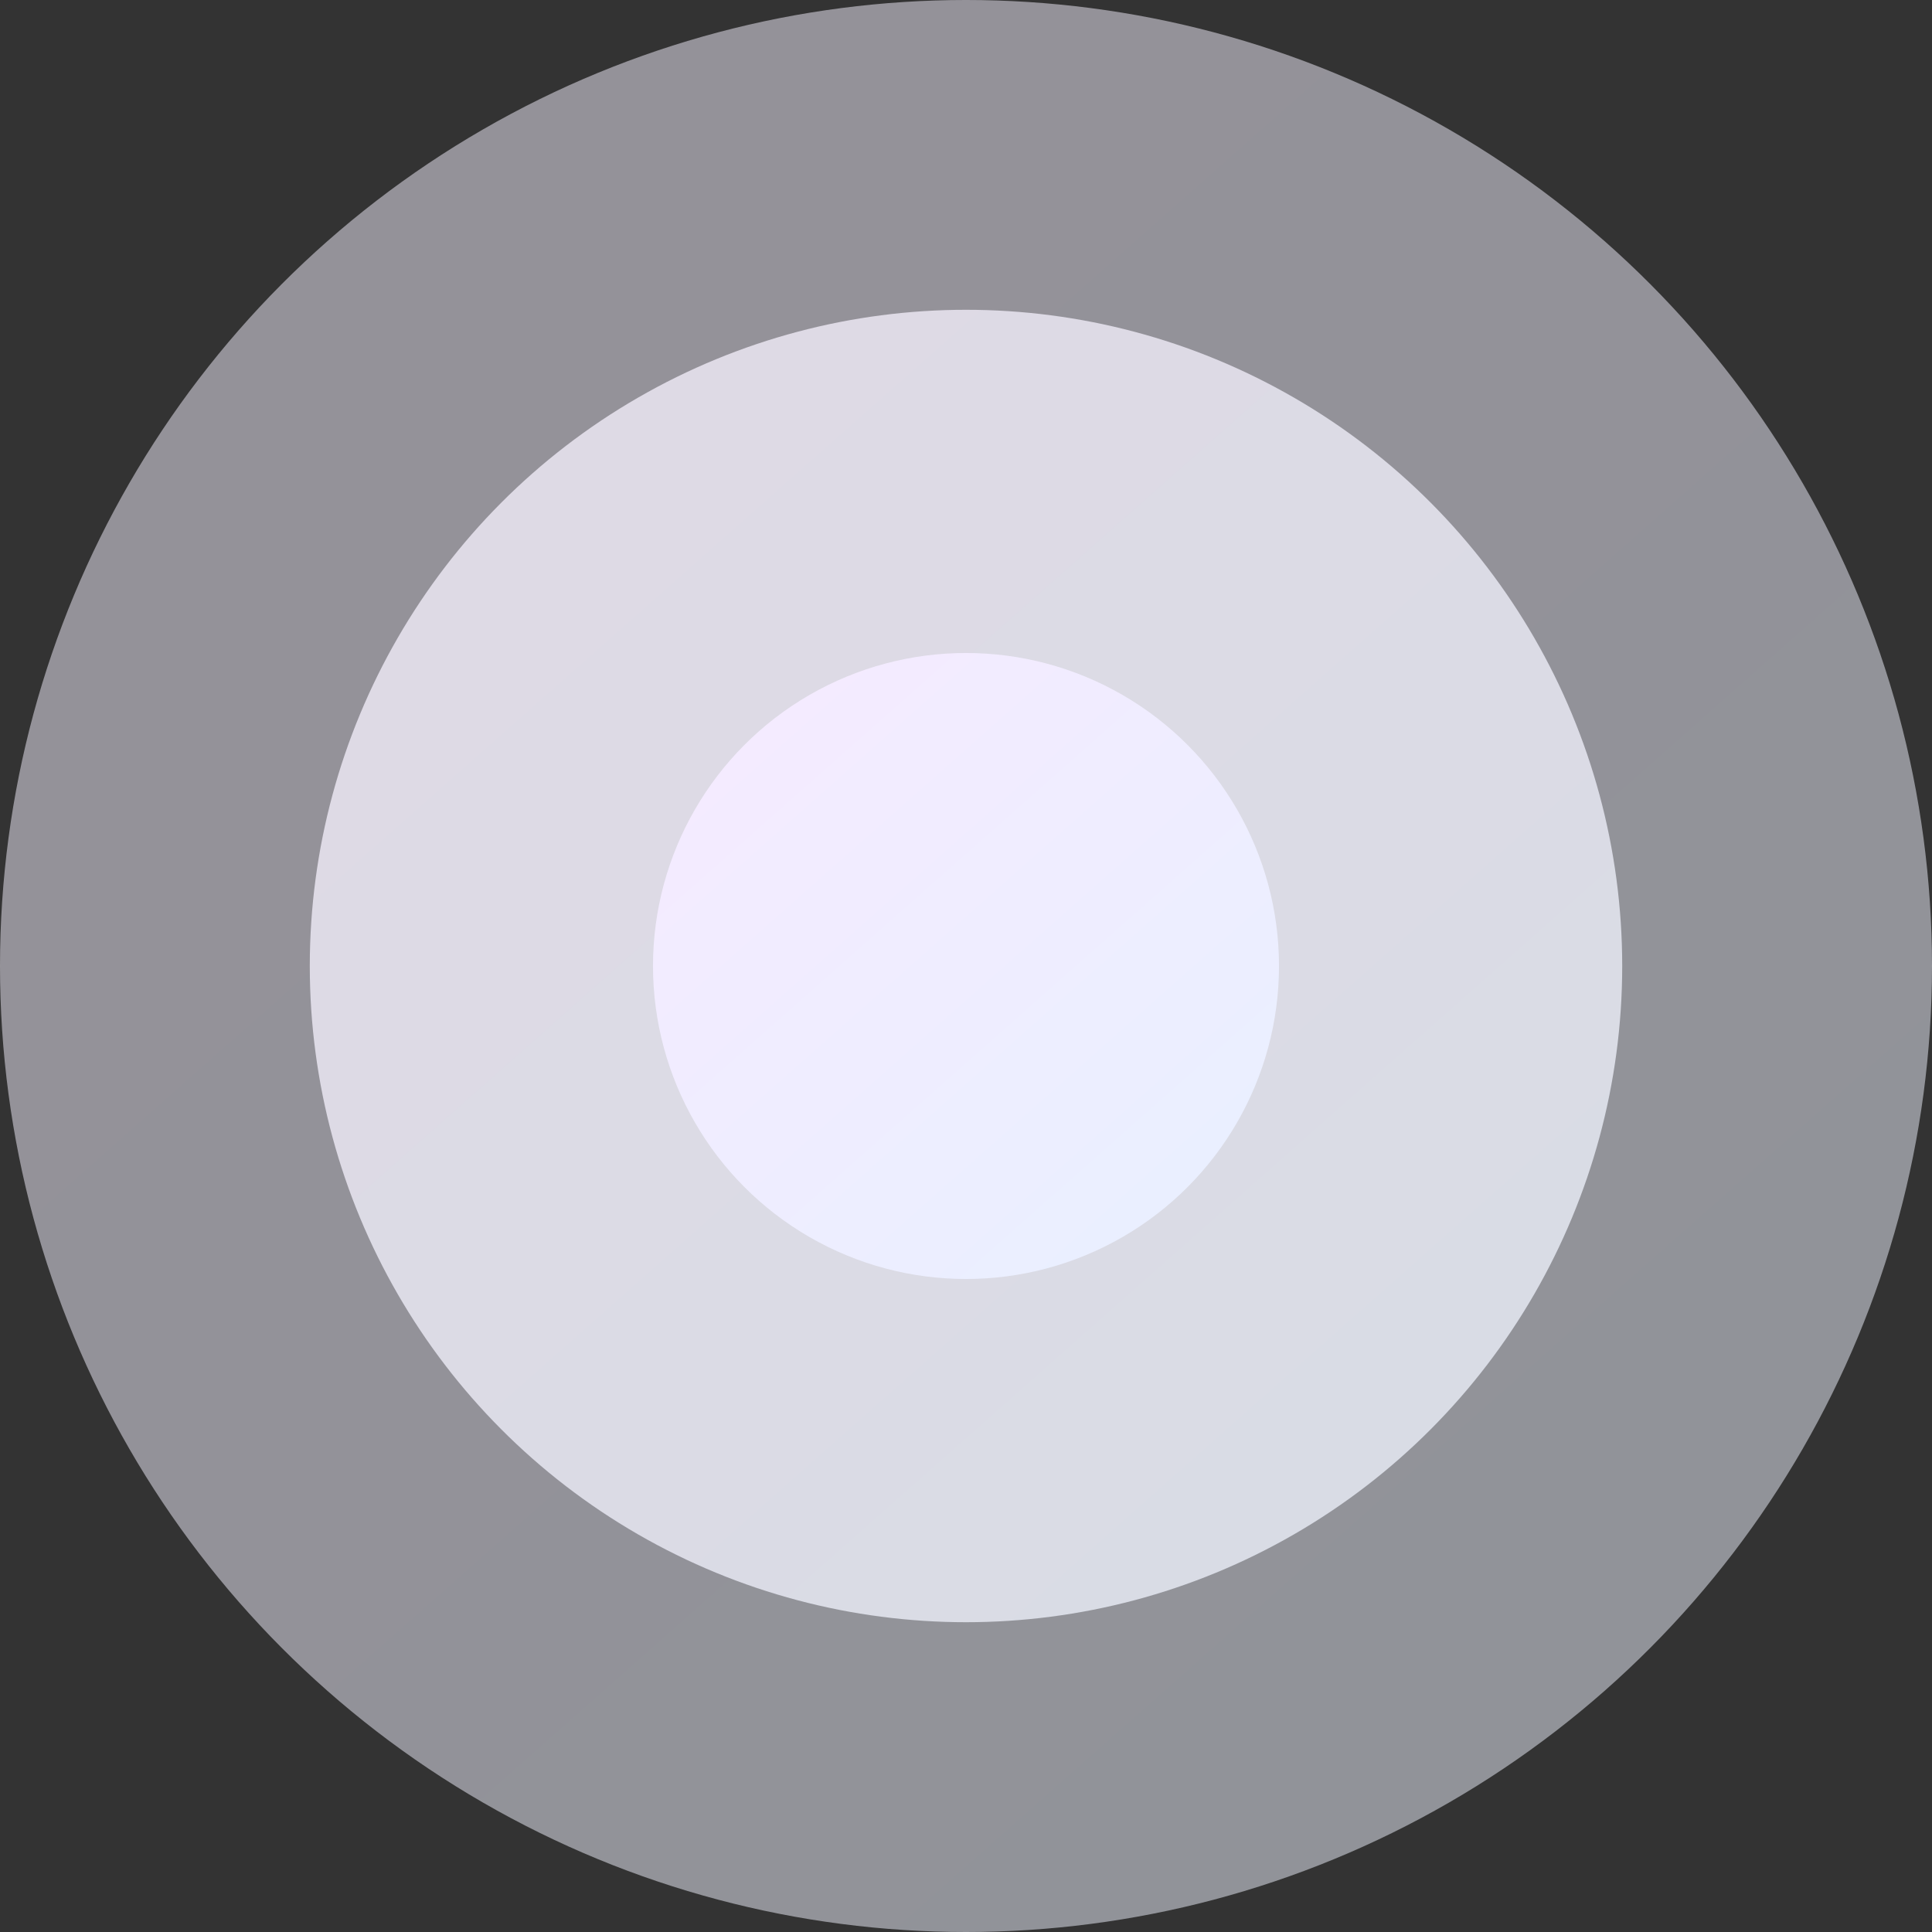 <svg width="1503" height="1503" viewBox="0 0 1503 1503" fill="none" xmlns="http://www.w3.org/2000/svg">
<rect x="0" y="0" width="1503" height="1503" fill="#333333" stroke="none"/>
<circle cx="751.5" cy="751.5" r="751.5" fill="url(#paint0_linear_548_110)" fill-opacity="0.5"/>
<circle cx="751.5" cy="751.5" r="510.5" fill="url(#paint1_linear_548_110)" fill-opacity="0.75"/>
<circle cx="751.5" cy="751.5" r="243.5" fill="url(#paint2_linear_548_110)"/>
<defs>
<linearGradient id="paint0_linear_548_110" x1="248.442" y1="174.373" x2="1245.3" y2="1300.85" gradientUnits="userSpaceOnUse">
<stop stop-color="#F7F1FF"/>
<stop offset="1" stop-color="#F0F4FF"/>
</linearGradient>
<linearGradient id="paint1_linear_548_110" x1="409.769" y1="359.453" x2="1086.94" y2="1124.68" gradientUnits="userSpaceOnUse">
<stop stop-color="#F7F1FF"/>
<stop offset="1" stop-color="#F0F4FF"/>
</linearGradient>
<linearGradient id="paint2_linear_548_110" x1="588.5" y1="564.5" x2="911.5" y2="929.5" gradientUnits="userSpaceOnUse">
<stop stop-color="#F4EBFF"/>
<stop offset="1" stop-color="#EAEFFF"/>
</linearGradient>
</defs>
</svg>
